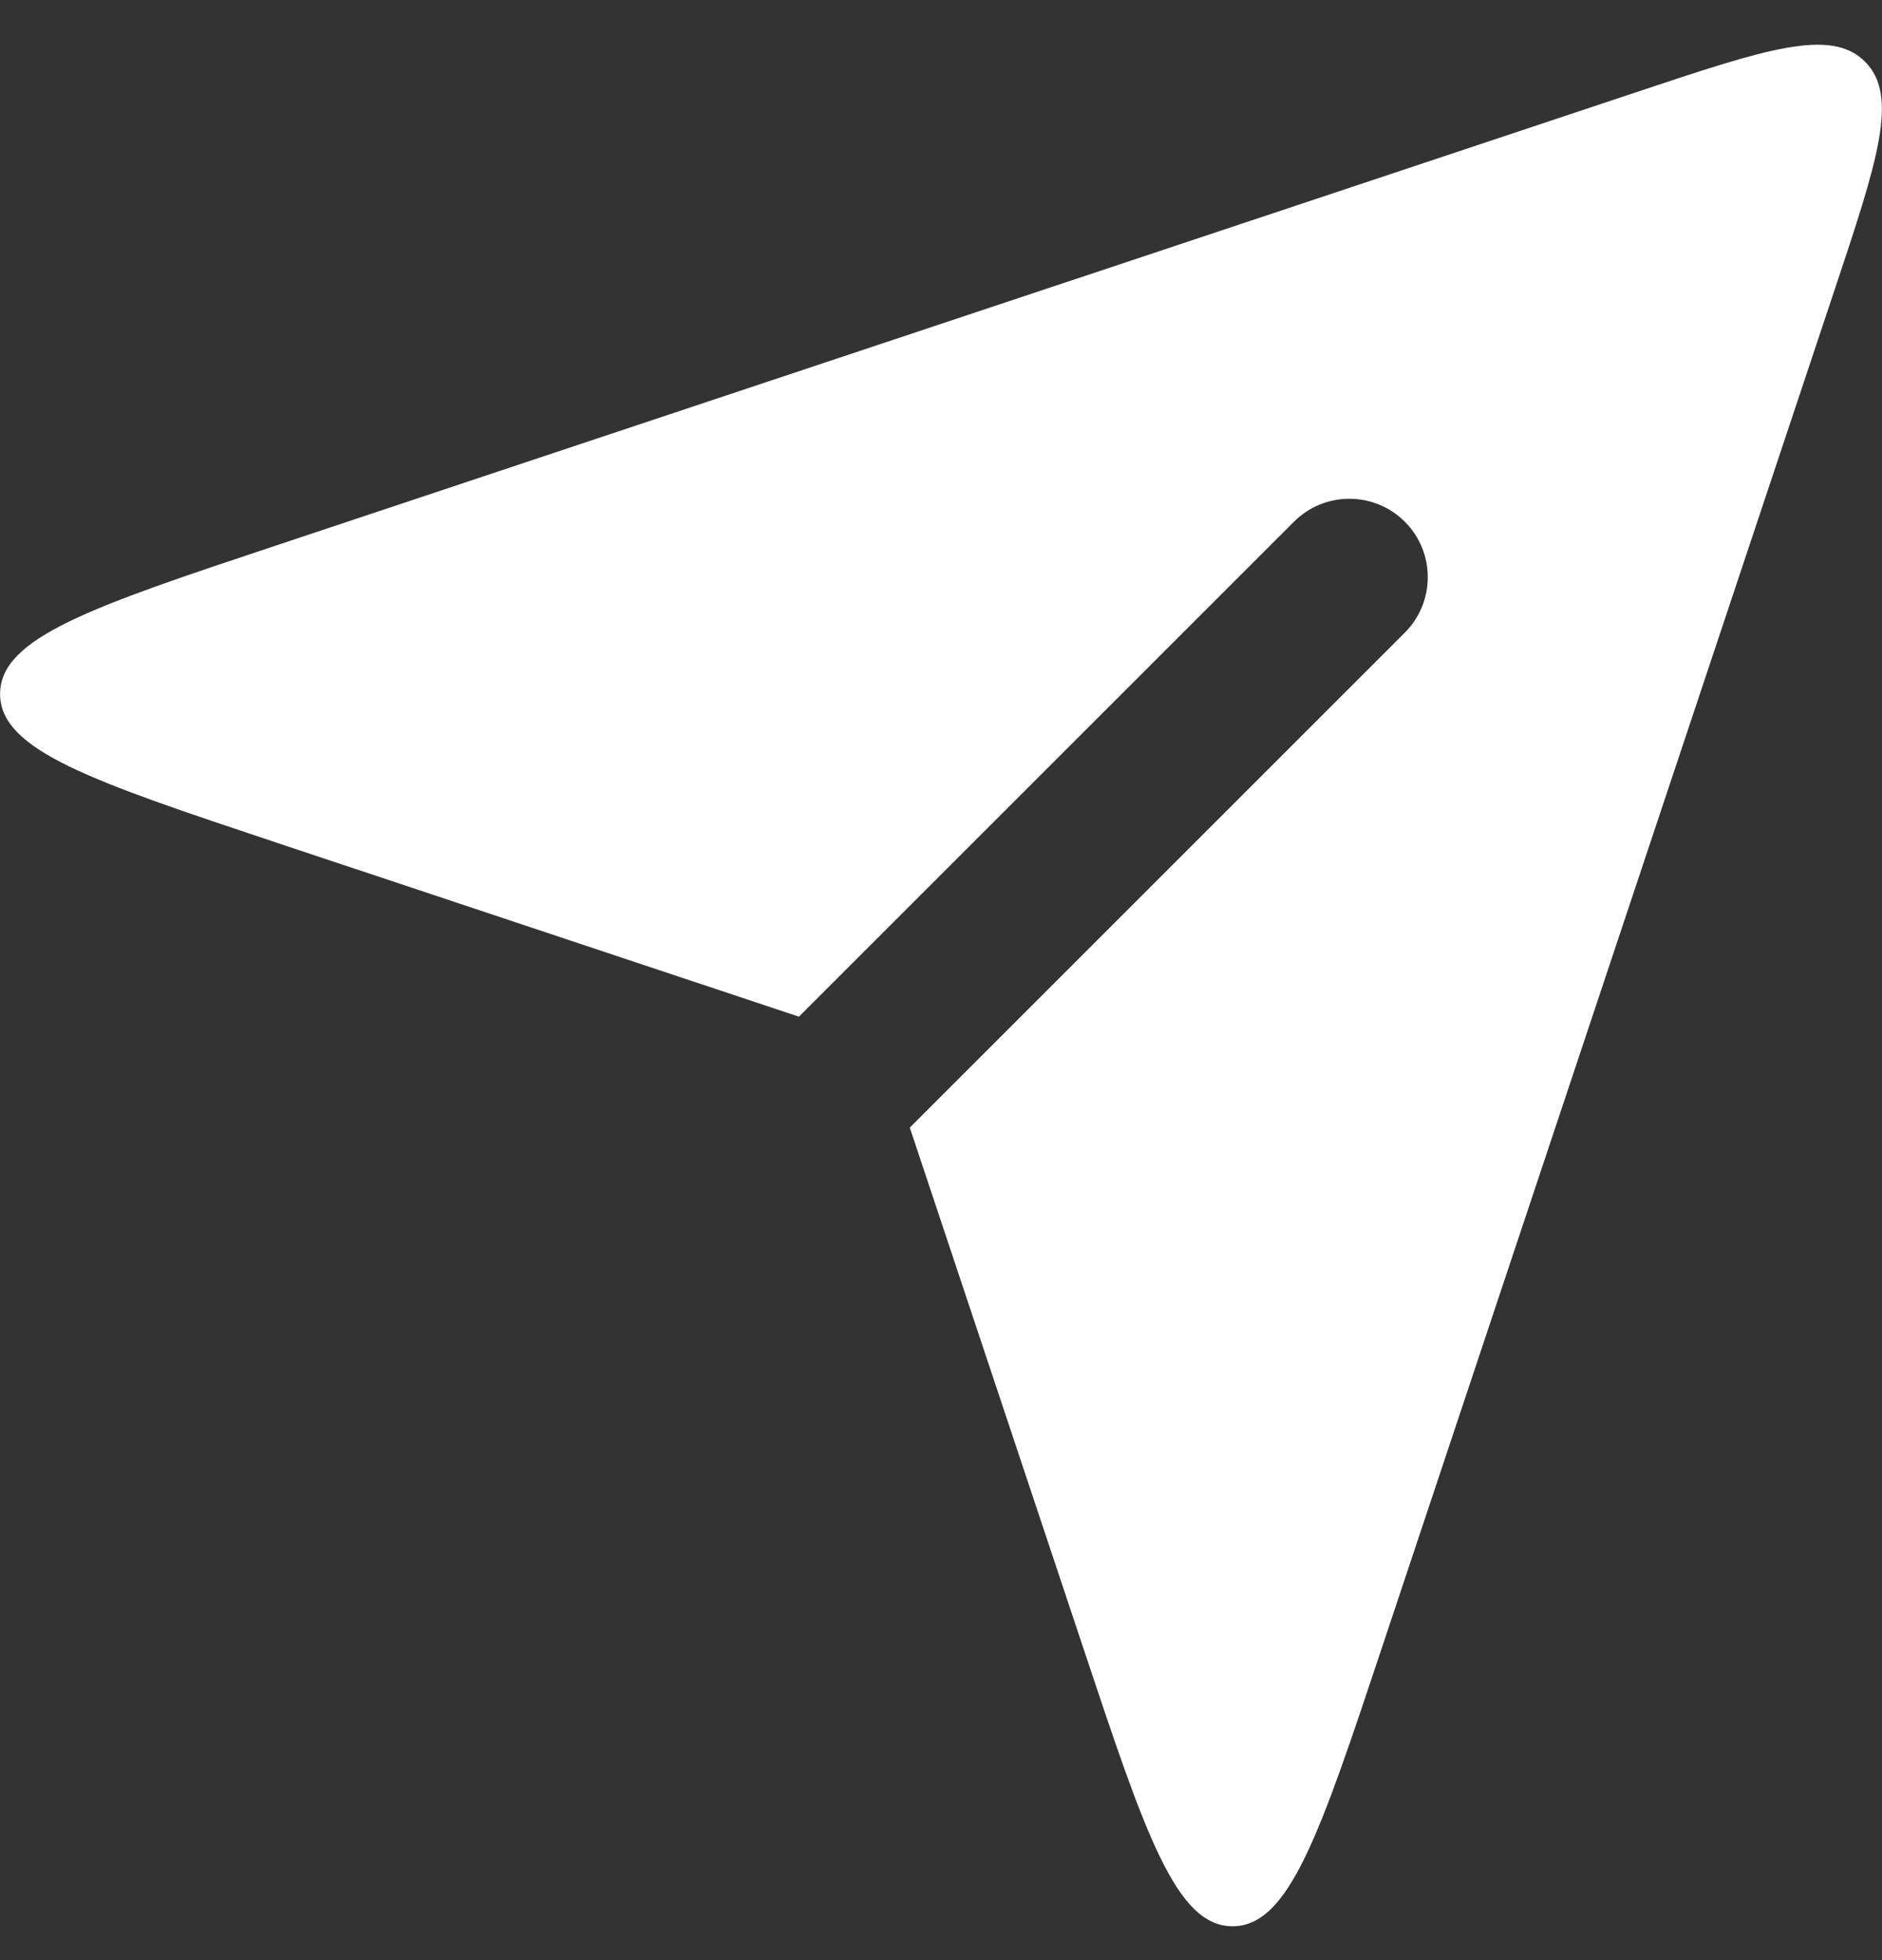 <svg width="24" height="25" viewBox="0 0 24 25" fill="none" xmlns="http://www.w3.org/2000/svg">
<rect x="0" y="0" width="24" height="25" fill="#333333" stroke="none"/>
<path fill-rule="evenodd" clip-rule="evenodd" d="M10.188 12.967L3.531 10.749C1.178 9.964 0.001 9.572 0.001 8.851C0.001 8.131 1.178 7.738 3.531 6.954L3.531 6.954L20.863 1.177C22.518 0.625 23.346 0.349 23.783 0.786C24.22 1.223 23.944 2.051 23.392 3.707L17.615 21.038C16.831 23.391 16.439 24.568 15.718 24.568C14.997 24.568 14.605 23.391 13.821 21.038L11.602 14.382L17.915 8.069C18.305 7.678 18.305 7.045 17.915 6.654C17.524 6.264 16.891 6.264 16.501 6.654L10.188 12.967Z" fill="white"/>
</svg>

